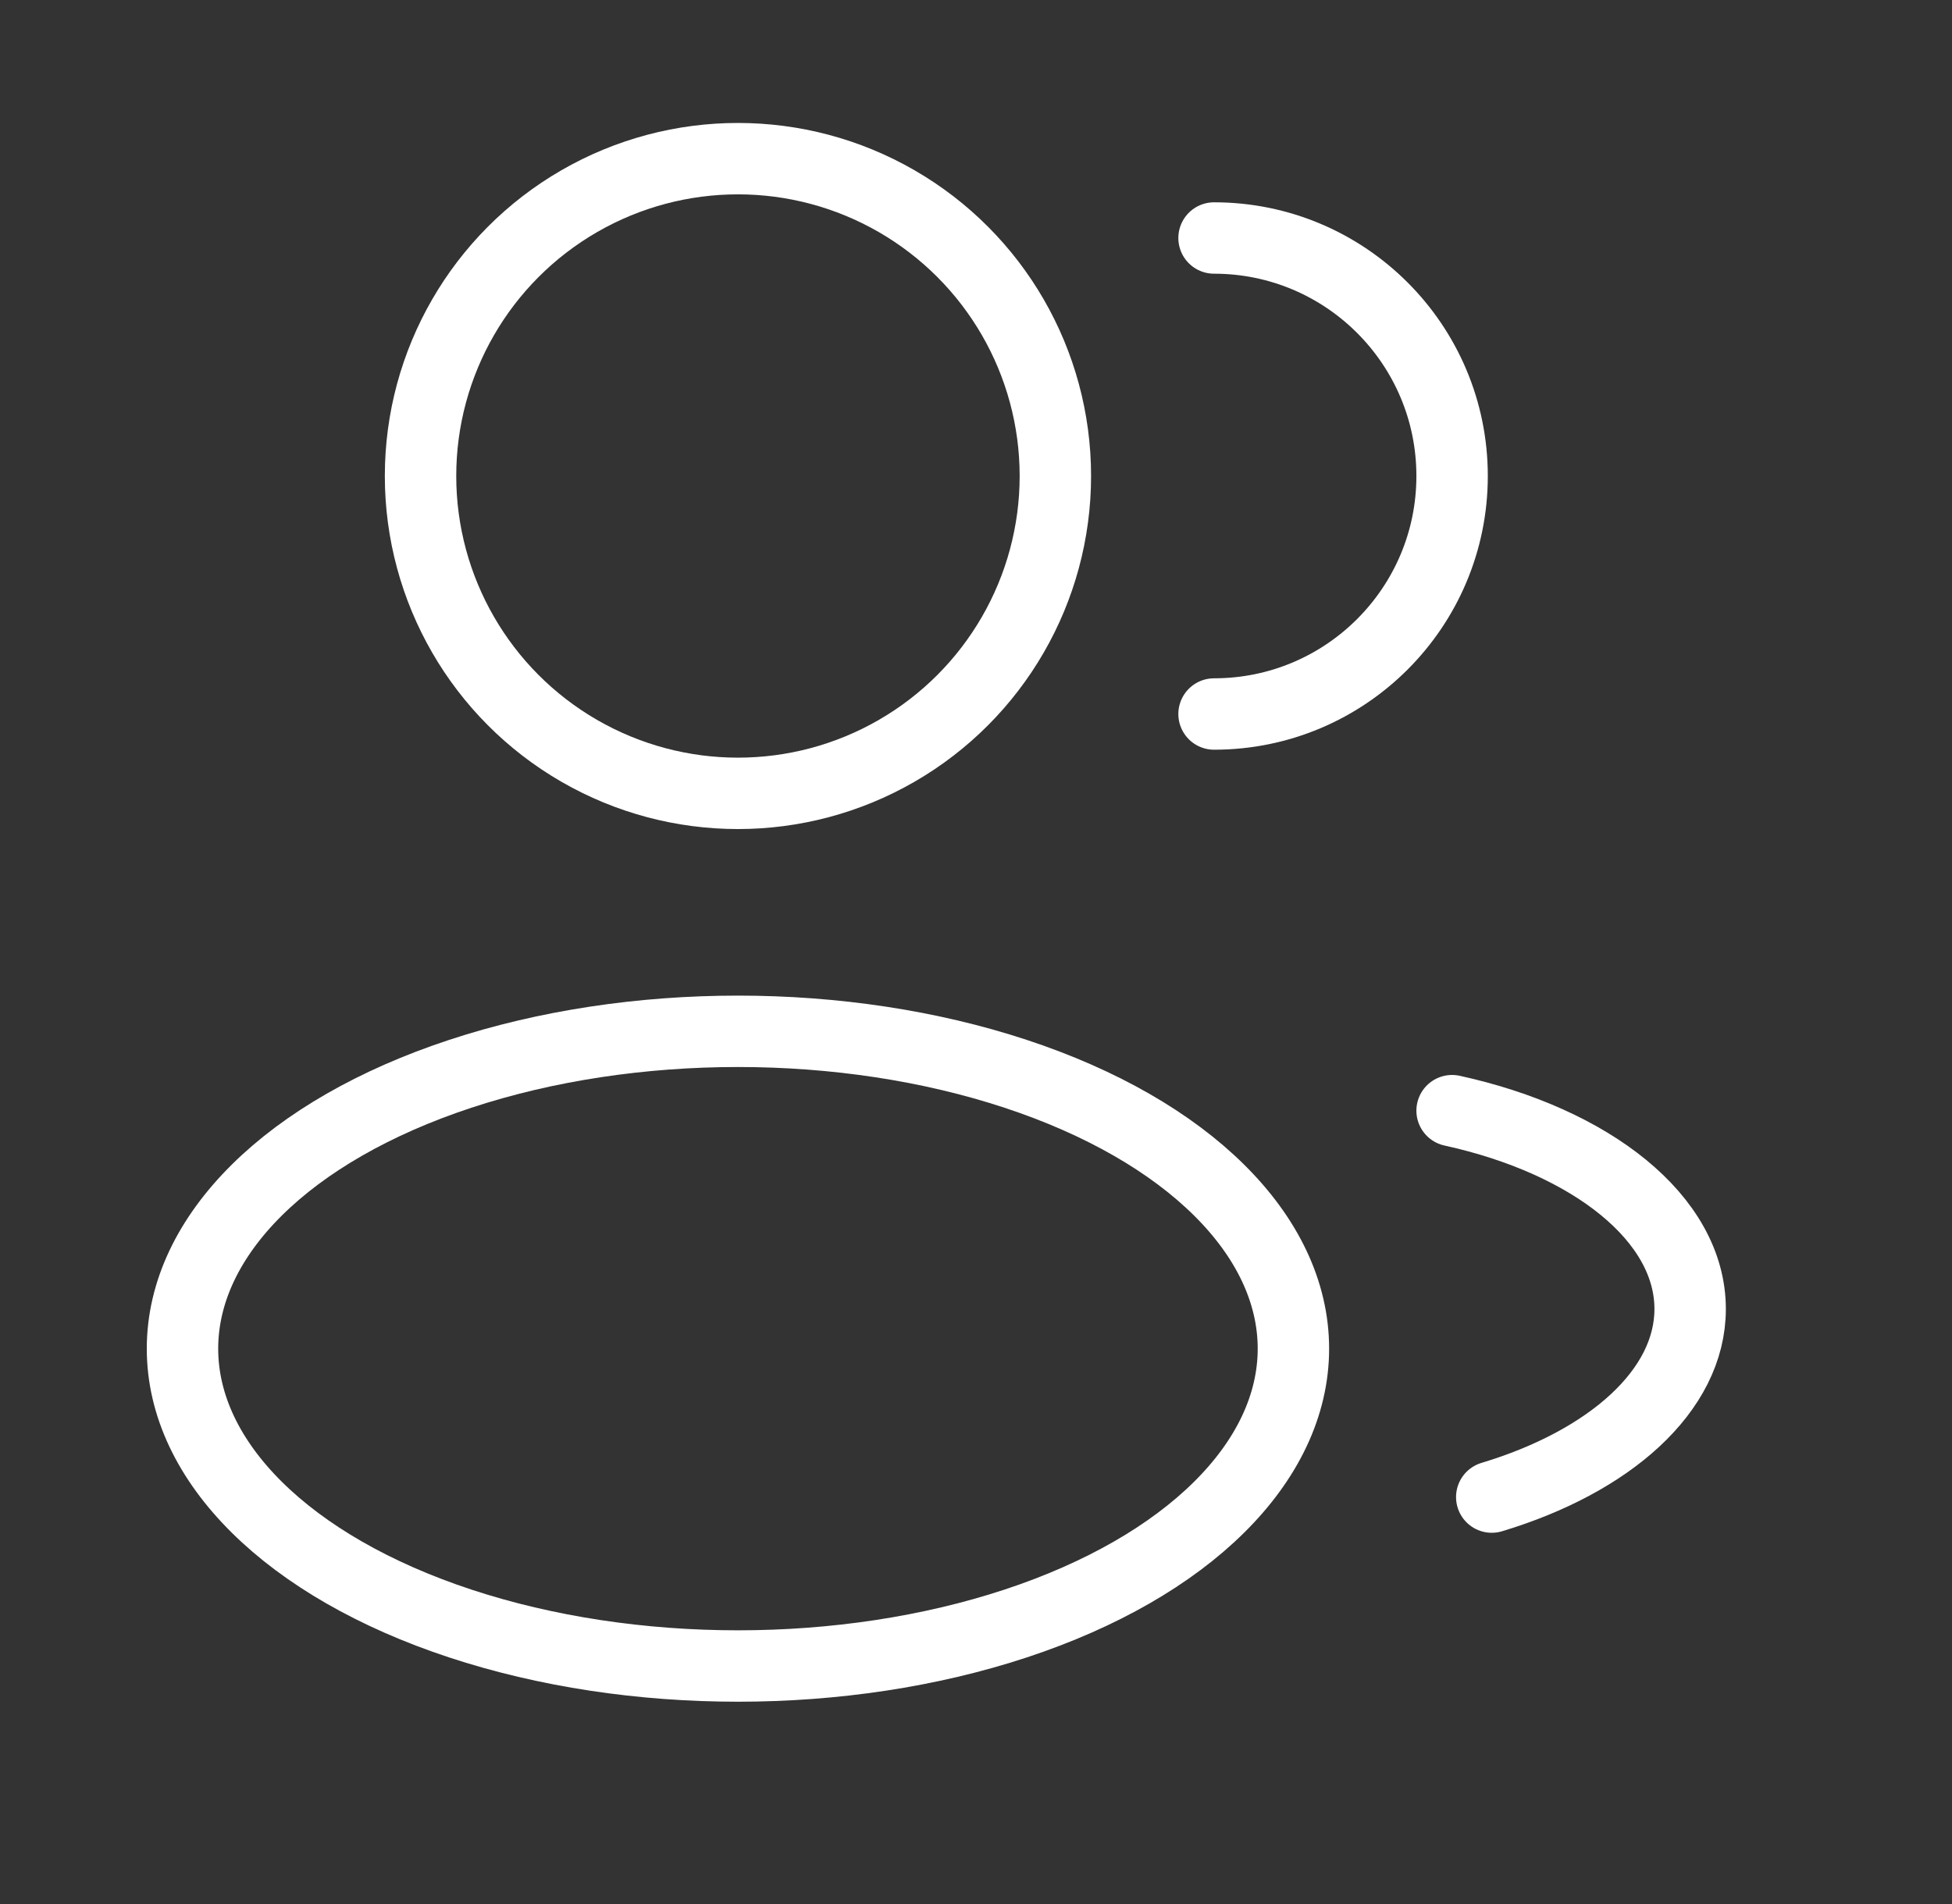 <svg width="41" height="40" viewBox="0 0 41 40" fill="none" xmlns="http://www.w3.org/2000/svg">
<rect x="0" y="0" width="41" height="40" fill="#333333" stroke="none"/>
<circle cx="15.5" cy="10" r="6.667" stroke="white" stroke-width="1.5"/>
<path d="M25.5 15C28.261 15 30.5 12.761 30.5 10C30.5 7.239 28.261 5 25.5 5" stroke="white" stroke-width="1.5" stroke-linecap="round"/>
<ellipse cx="15.5" cy="28.333" rx="11.667" ry="6.667" stroke="white" stroke-width="1.5"/>
<path d="M30.5 23.333C33.424 23.974 35.5 25.598 35.5 27.5C35.5 29.215 33.81 30.705 31.333 31.451" stroke="white" stroke-width="1.5" stroke-linecap="round"/>
</svg>
